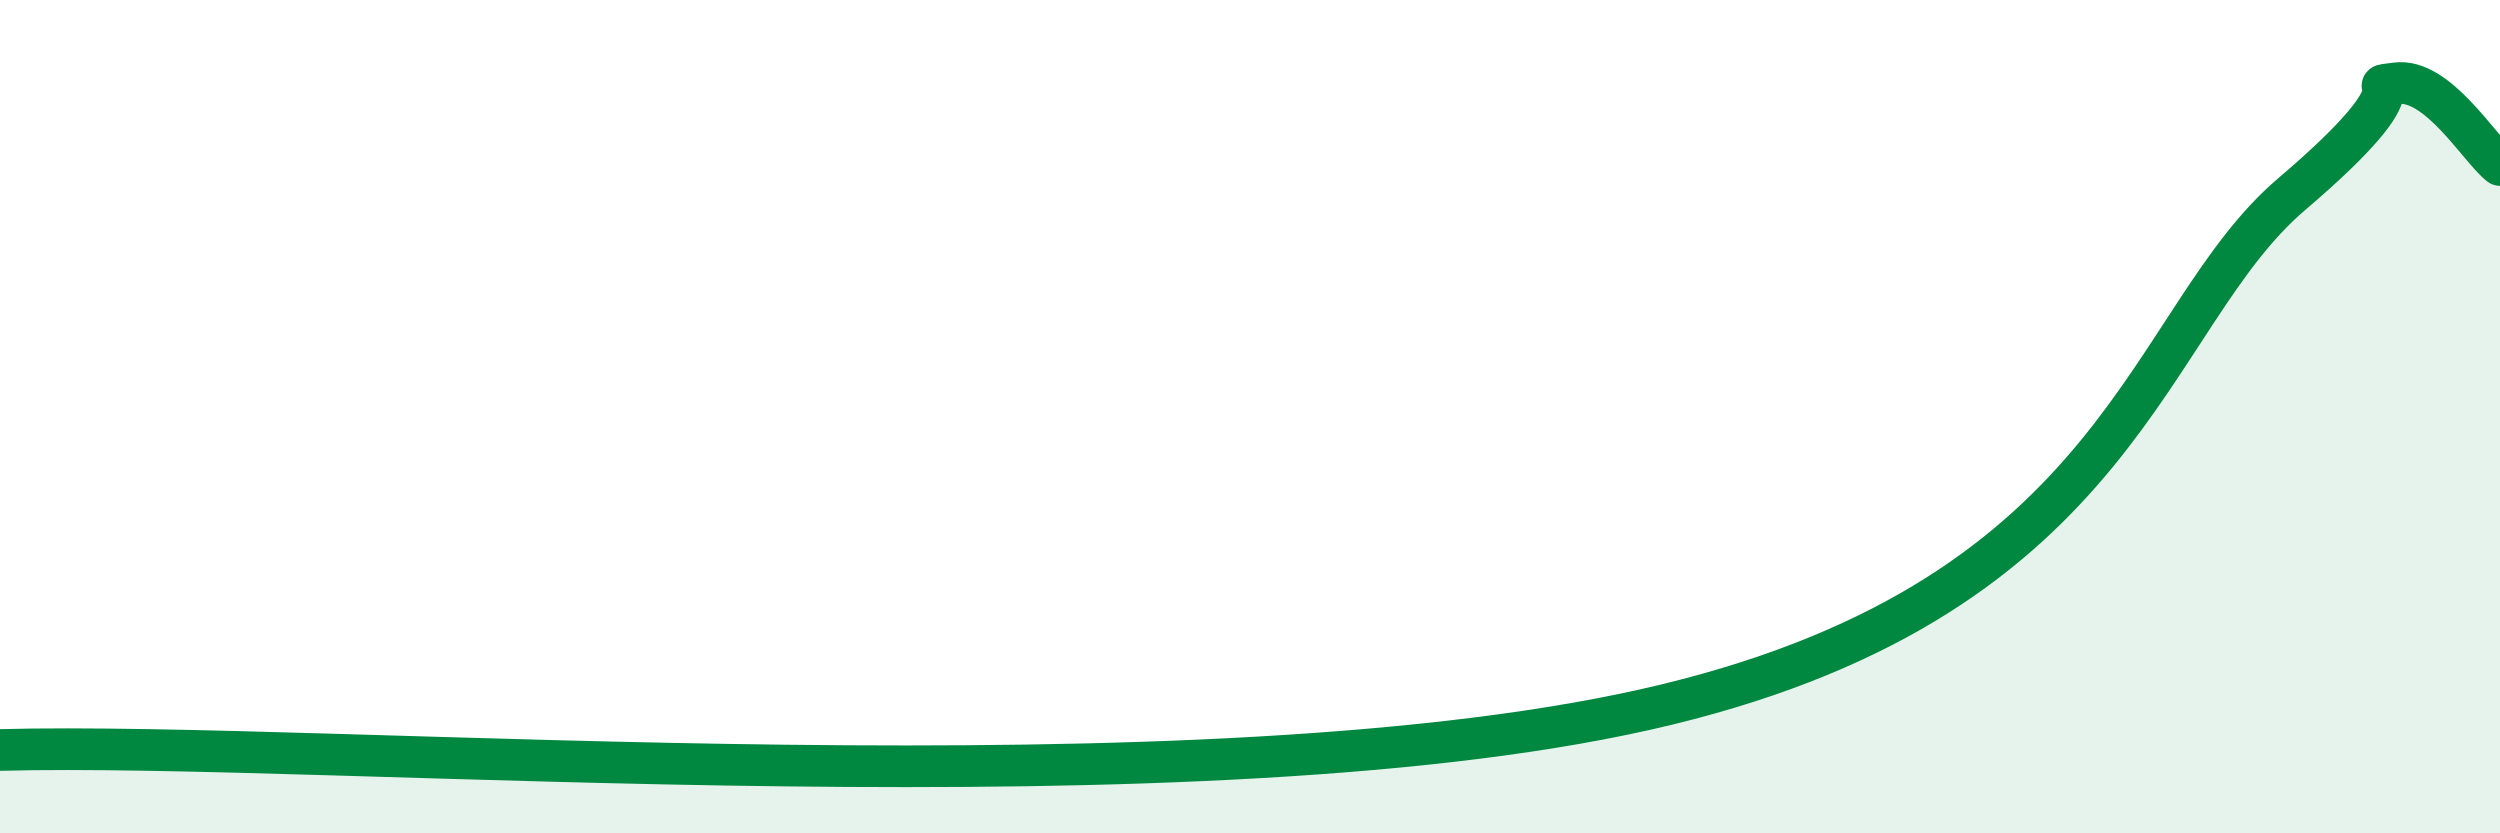 
    <svg width="60" height="20" viewBox="0 0 60 20" xmlns="http://www.w3.org/2000/svg">
      <path
        d="M 0,18 C 8,17.78 29,19.58 40,16.91 C 51,14.24 51.5,7.64 55,4.66 C 58.5,1.68 56.5,2.14 57.5,2 C 58.5,1.86 59.5,3.57 60,3.96L60 20L0 20Z"
        fill="#008740"
        opacity="0.1"
        stroke-linecap="round"
        stroke-linejoin="round"
      />
      <path
        d="M 0,18 C 8,17.78 29,19.58 40,16.91 C 51,14.24 51.5,7.64 55,4.66 C 58.5,1.68 56.5,2.14 57.5,2 C 58.5,1.86 59.5,3.57 60,3.96"
        stroke="#008740"
        stroke-width="1"
        fill="none"
        stroke-linecap="round"
        stroke-linejoin="round"
      />
    </svg>
  